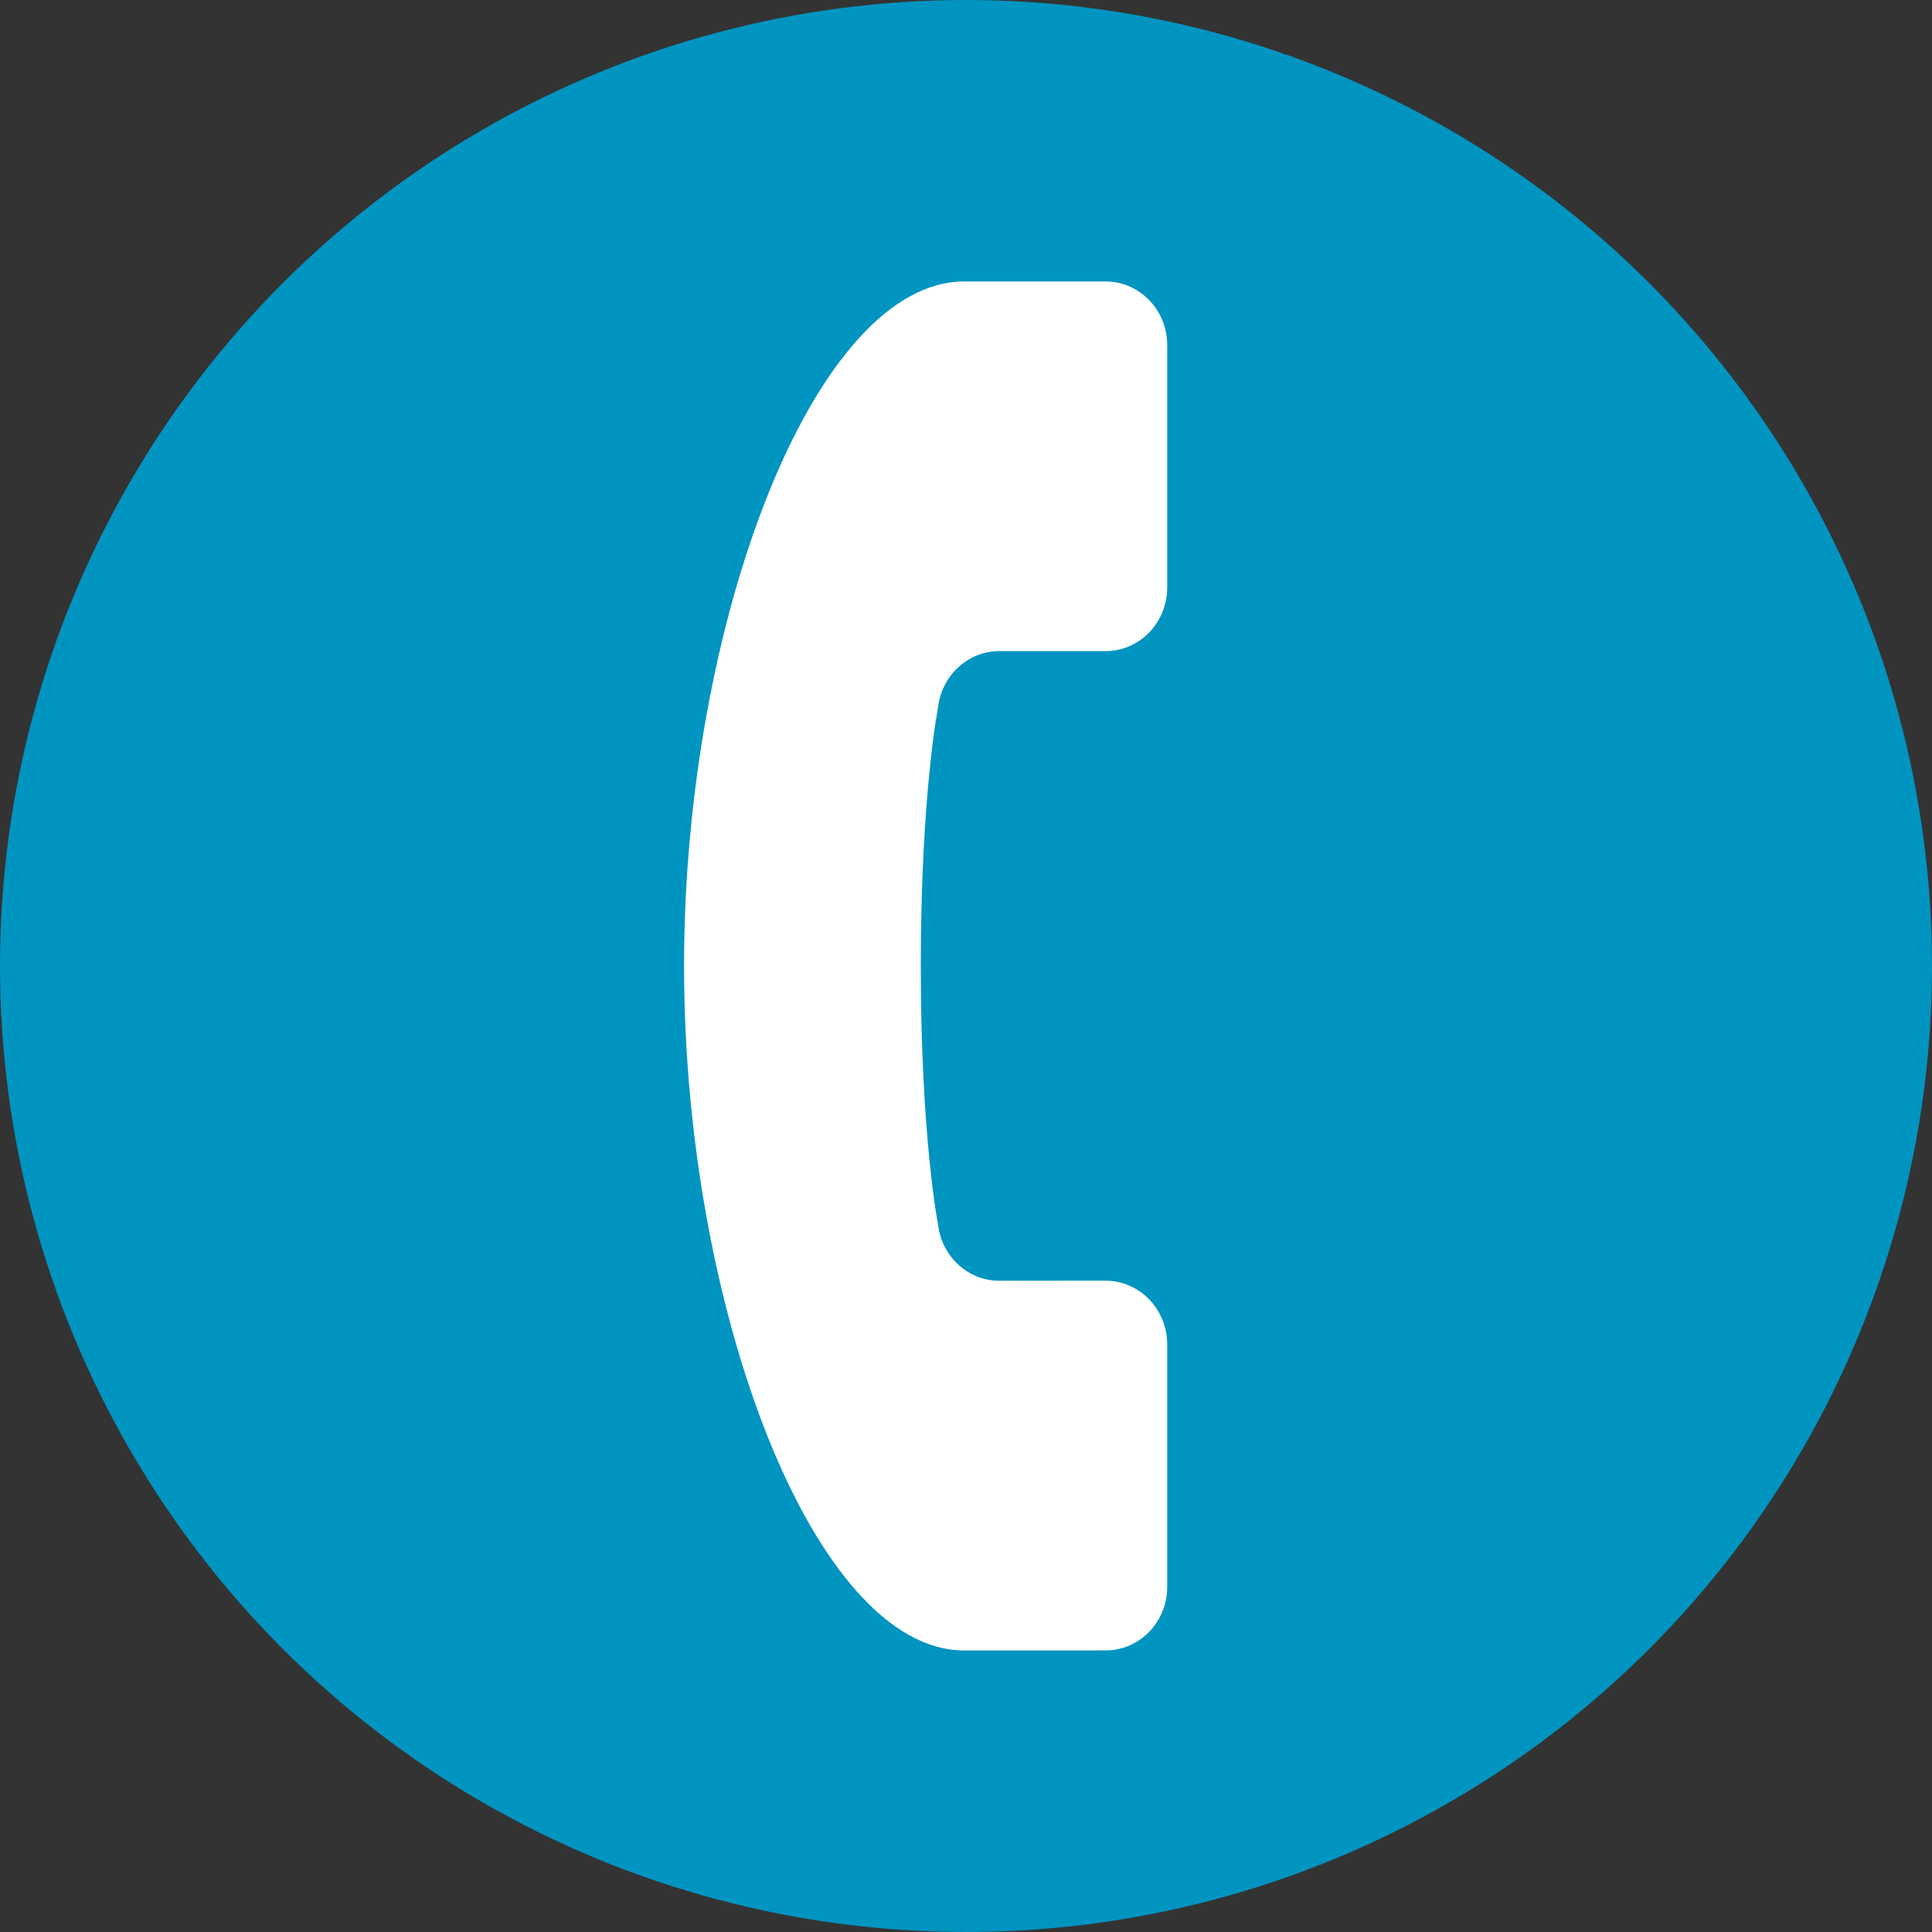 <?xml version="1.0" encoding="utf-8"?>
<!-- Generator: Adobe Illustrator 16.0.4, SVG Export Plug-In . SVG Version: 6.00 Build 0)  -->
<!DOCTYPE svg PUBLIC "-//W3C//DTD SVG 1.1//EN" "http://www.w3.org/Graphics/SVG/1.1/DTD/svg11.dtd">
<svg version="1.1" id="レイヤー_1" xmlns="http://www.w3.org/2000/svg" xmlns:xlink="http://www.w3.org/1999/xlink" x="0px"
	 y="0px" width="48px" height="48px" viewBox="0 0 48 48" enable-background="new 0 0 48 48" xml:space="preserve">
<rect x="0" y="0" width="48" height="48" fill="#333333" stroke="none"/>
<circle fill="#0094C1" cx="24" cy="24" r="24"/>
<path fill="#FFFFFF" d="M28.999,39.421v-6.019c0-0.875-0.685-1.582-1.531-1.584l-2.642,0.002c-0.77,0-1.422-0.594-1.519-1.385
	c0,0-0.43-2.166-0.43-6.438c0-4.27,0.431-6.437,0.431-6.437c0.097-0.79,0.748-1.383,1.52-1.384l2.639,0.001
	c0.848,0,1.533-0.709,1.532-1.584V8.576C29,7.702,28.314,6.993,27.468,6.993c-0.019,0-0.312,0-3.51,0
	c-3.722,0-6.962,8.441-6.963,17.006c0.001,8.565,3.241,17.006,6.962,17.006c3.195,0,3.491-0.001,3.511-0.001
	C28.314,41.005,29,40.296,28.999,39.421z"/>
</svg>
